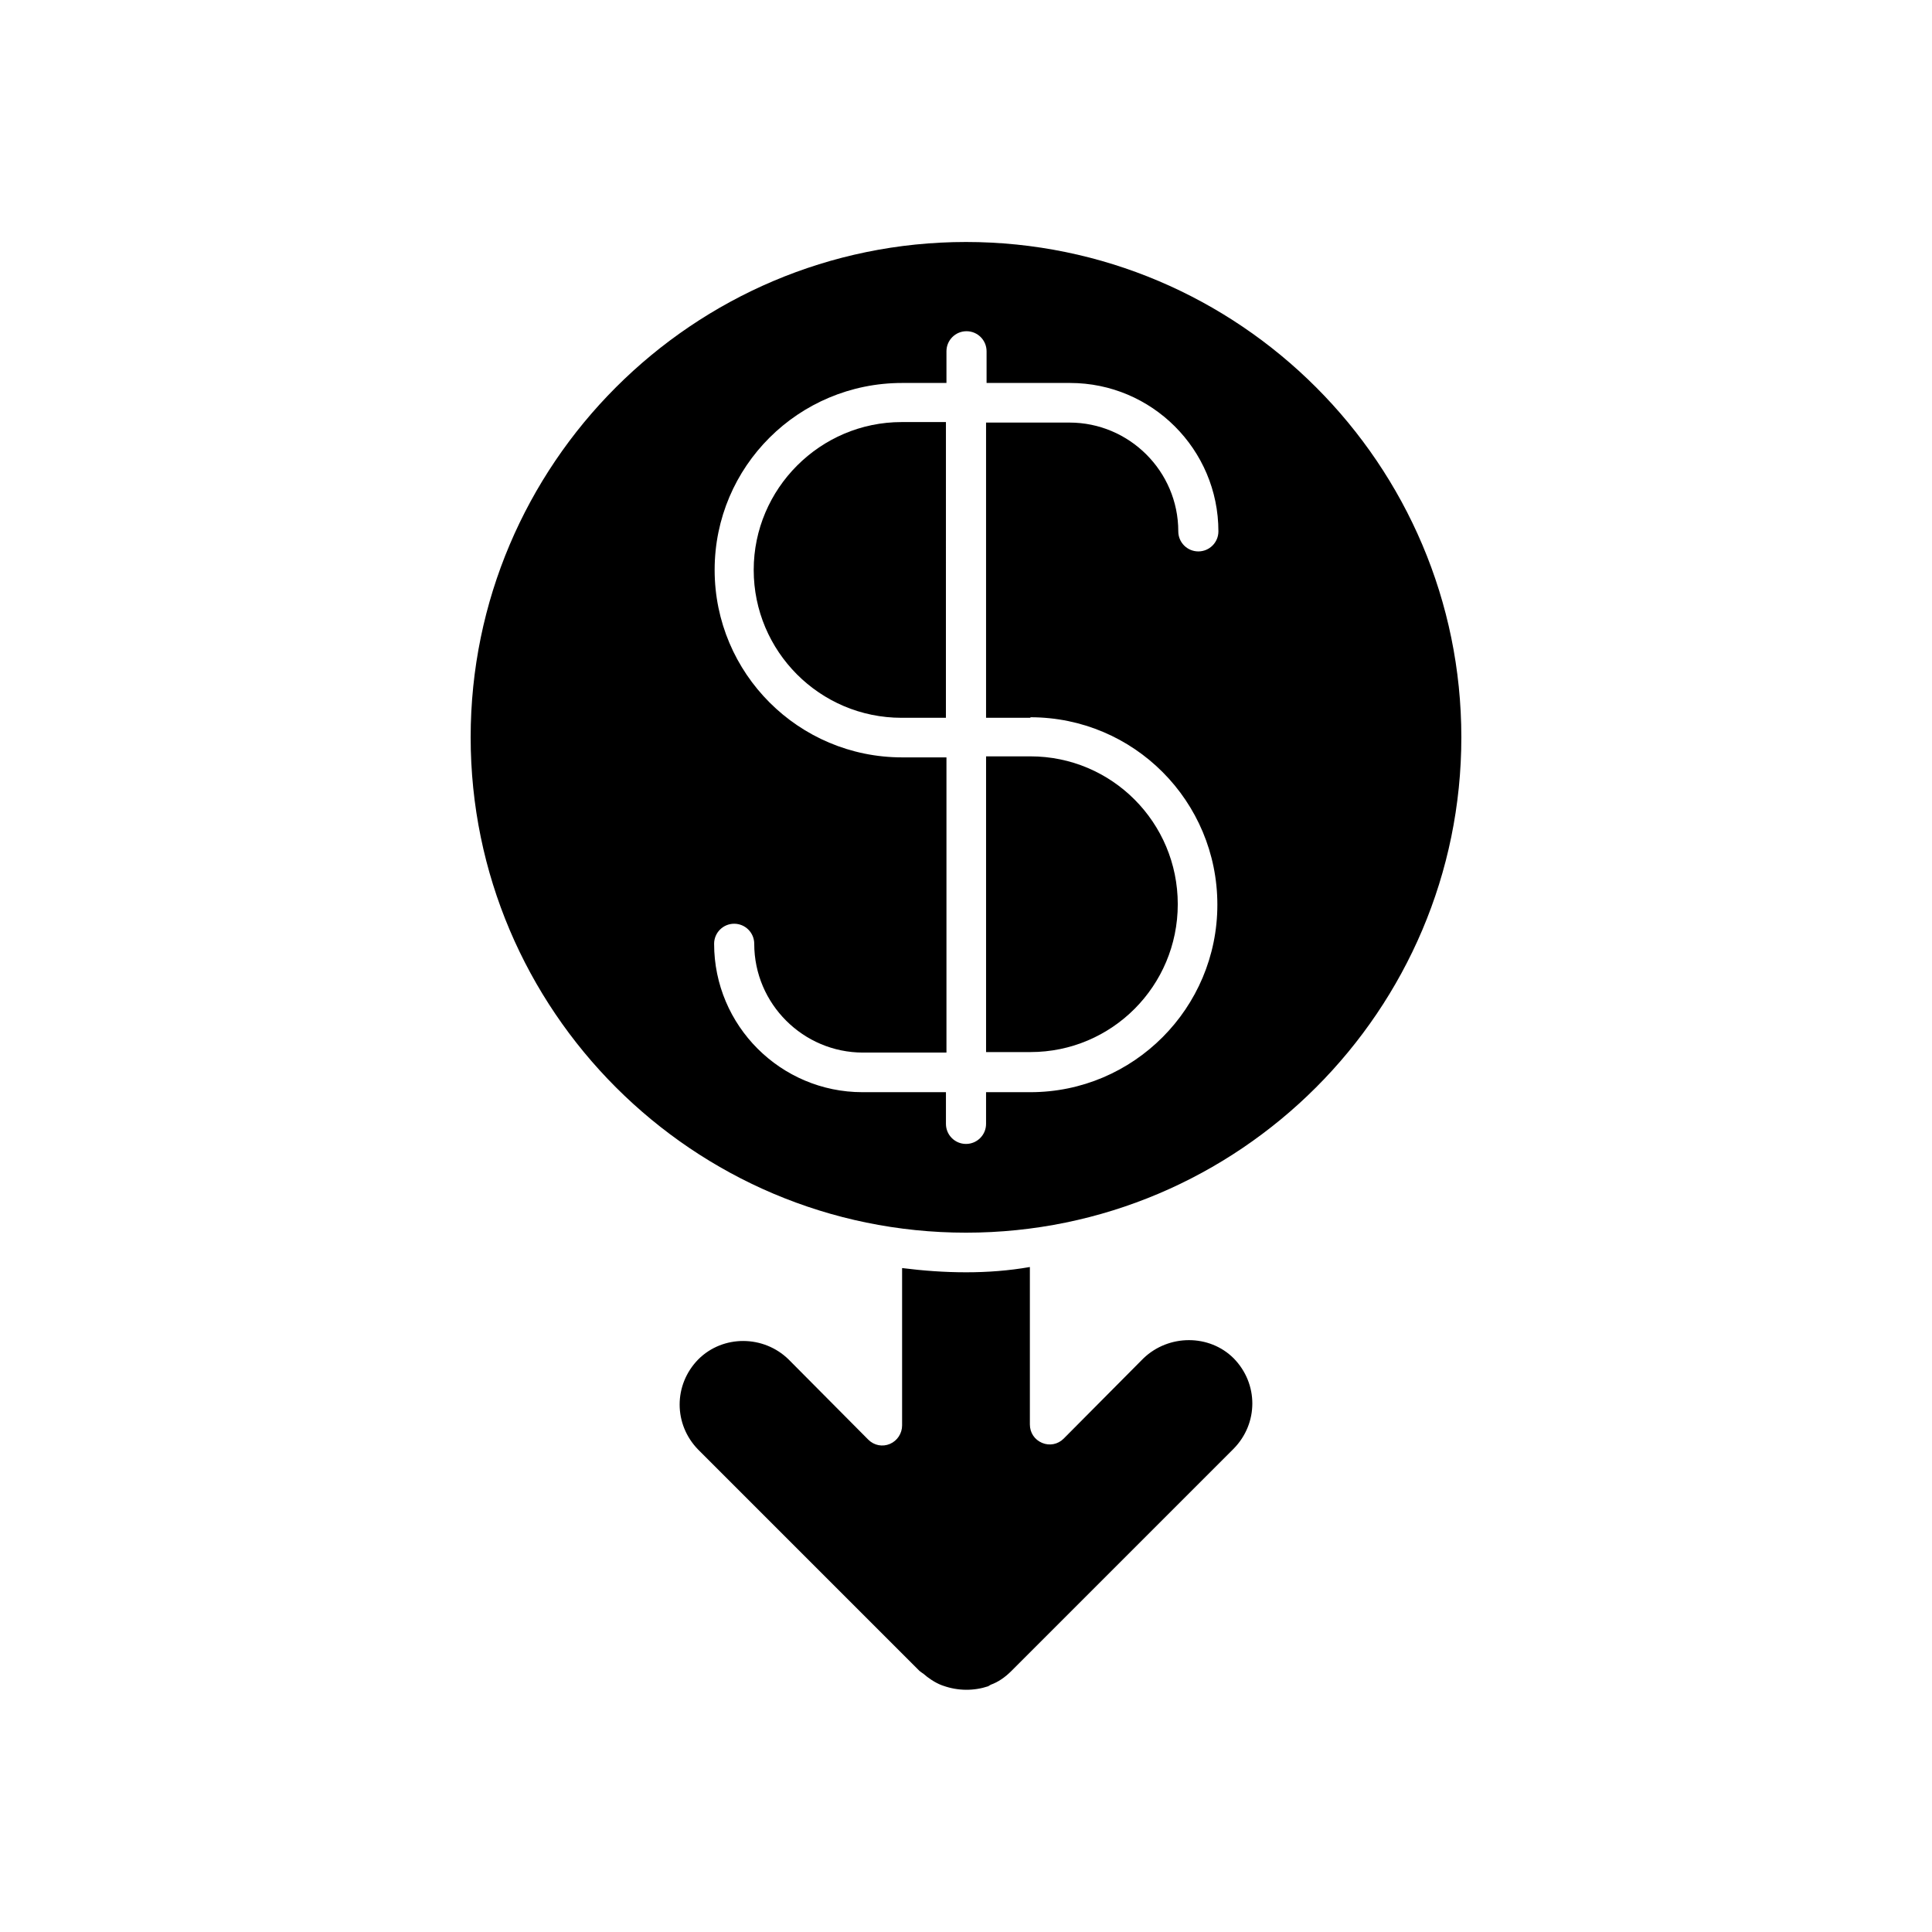 <?xml version="1.0" encoding="UTF-8"?>
<!-- Uploaded to: SVG Repo, www.svgrepo.com, Generator: SVG Repo Mixer Tools -->
<svg fill="#000000" width="800px" height="800px" version="1.1" viewBox="144 144 512 512" xmlns="http://www.w3.org/2000/svg">
 <g>
  <path d="m400 481.17c-5.738 0-11.336-0.418-16.934-1.121v41.703c0 2.098-1.258 4.059-3.219 4.898-1.961 0.84-4.199 0.418-5.738-1.121l-21.133-21.273c-6.578-6.438-17.352-6.578-23.93 0-6.578 6.719-6.578 17.215 0 23.93l58.637 58.637c0.418 0.281 0.699 0.559 0.98 0.699 1.258 1.121 3.078 2.379 4.898 3.078 0.141 0 0.281 0.141 0.418 0.141 3.918 1.398 8.117 1.398 11.895 0.141 0.281-0.141 0.418-0.281 0.699-0.418 1.961-0.699 3.777-1.961 5.457-3.637l58.918-58.918c6.578-6.719 6.578-17.215 0-23.93-6.438-6.438-17.215-6.438-23.93 0l-21.133 21.273c-1.539 1.539-3.777 1.961-5.738 1.121-1.961-0.84-3.219-2.66-3.219-4.898v-41.703c-5.594 0.977-11.191 1.398-16.93 1.398z"/>
  <path d="m343.74 295.04c0 21.551 17.492 39.184 39.184 39.184h11.754l0.004-78.371h-11.754c-21.551 0-39.188 17.637-39.188 39.188z"/>
  <path d="m405.32 422.81h11.754c21.551 0 39.047-17.492 39.047-39.184s-17.492-39.184-39.047-39.184h-11.754z"/>
  <path d="m400 208.13c-72.352 0-131.27 58.918-131.27 131.27 0 72.352 58.918 131.27 131.27 131.27s131.27-58.918 131.27-131.27c0-72.355-58.918-131.27-131.27-131.27zm17.07 125.95c27.43 0 49.543 22.25 49.543 49.68 0 27.43-22.25 49.68-49.543 49.68h-11.754v8.398c0 2.938-2.379 5.316-5.316 5.316s-5.316-2.379-5.316-5.316v-8.398h-22.113c-21.691 0-39.324-17.633-39.324-39.324 0-2.938 2.379-5.316 5.316-5.316s5.316 2.379 5.316 5.316c0 15.953 13.016 28.828 28.828 28.828h22.113v-78.23h-11.754c-27.43 0-49.68-22.25-49.68-49.68 0-27.43 22.25-49.543 49.68-49.543h11.754v-8.398c0-2.938 2.379-5.316 5.316-5.316s5.316 2.379 5.316 5.316v8.398h22.113c21.691 0 39.324 17.633 39.324 39.324 0 2.938-2.379 5.316-5.316 5.316s-5.316-2.379-5.316-5.316c0-15.953-13.016-28.828-28.828-28.828h-22.113v78.23l11.754 0.004z"/>
 </g>
</svg>